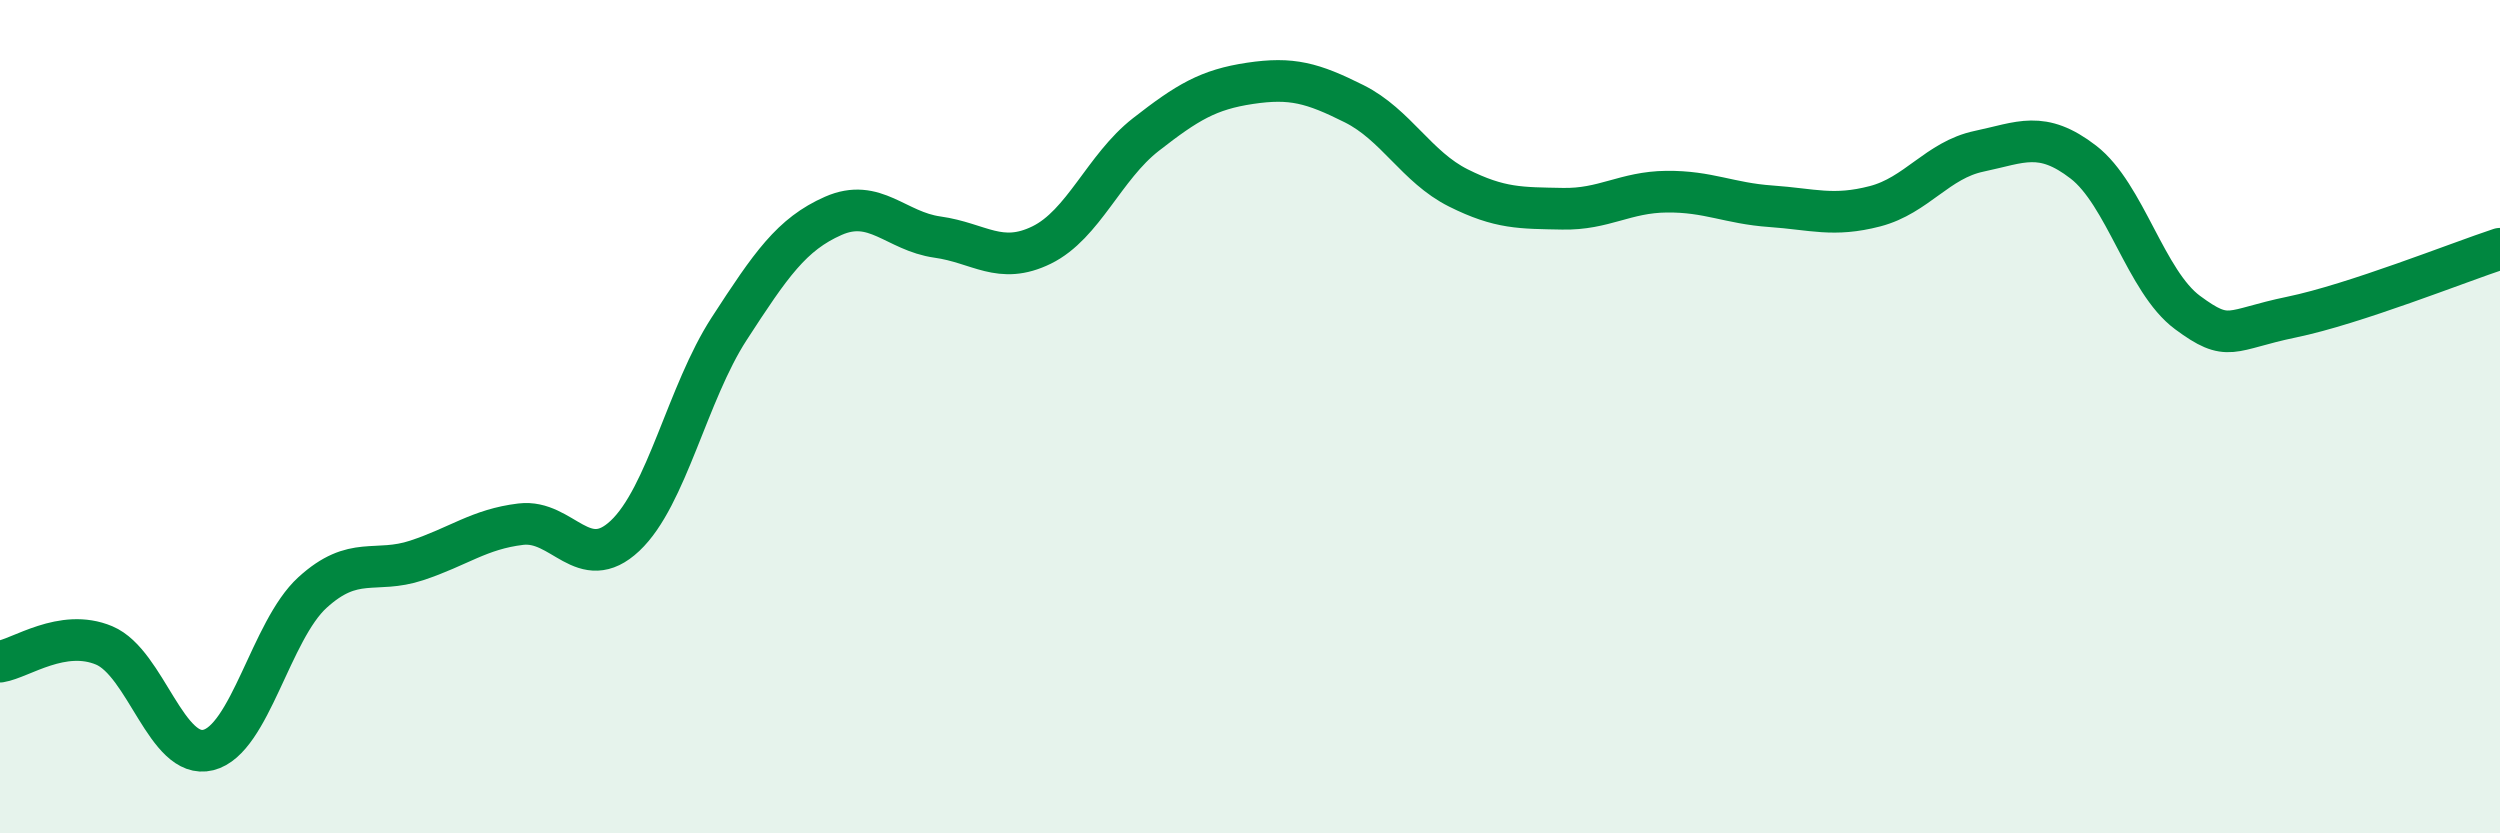 
    <svg width="60" height="20" viewBox="0 0 60 20" xmlns="http://www.w3.org/2000/svg">
      <path
        d="M 0,15.88 C 0.5,15.8 1.5,15.07 2.5,15.49 C 3.5,15.91 4,18.25 5,18 C 6,17.75 6.5,15.13 7.5,14.22 C 8.5,13.31 9,13.78 10,13.45 C 11,13.12 11.5,12.7 12.5,12.58 C 13.5,12.46 14,13.8 15,12.86 C 16,11.92 16.5,9.43 17.5,7.89 C 18.5,6.35 19,5.62 20,5.18 C 21,4.74 21.5,5.55 22.5,5.69 C 23.5,5.83 24,6.37 25,5.88 C 26,5.39 26.5,4.01 27.5,3.23 C 28.5,2.45 29,2.15 30,2 C 31,1.85 31.5,1.99 32.5,2.49 C 33.5,2.99 34,4.01 35,4.51 C 36,5.01 36.5,4.99 37.5,5.01 C 38.5,5.03 39,4.61 40,4.6 C 41,4.59 41.5,4.88 42.5,4.95 C 43.5,5.02 44,5.21 45,4.95 C 46,4.69 46.5,3.84 47.5,3.63 C 48.5,3.42 49,3.12 50,3.89 C 51,4.66 51.5,6.76 52.5,7.5 C 53.5,8.24 53.5,7.92 55,7.61 C 56.5,7.3 59,6.3 60,5.97L60 20L0 20Z"
        fill="#008740"
        opacity="0.1"
        stroke-linecap="round"
        stroke-linejoin="round"
      />
      <path
        d="M 0,15.88 C 0.5,15.8 1.5,15.07 2.5,15.49 C 3.5,15.91 4,18.25 5,18 C 6,17.75 6.5,15.13 7.5,14.22 C 8.5,13.31 9,13.78 10,13.45 C 11,13.12 11.5,12.7 12.5,12.58 C 13.5,12.46 14,13.8 15,12.86 C 16,11.92 16.5,9.43 17.5,7.89 C 18.5,6.35 19,5.62 20,5.18 C 21,4.74 21.5,5.55 22.5,5.69 C 23.5,5.83 24,6.37 25,5.88 C 26,5.39 26.5,4.01 27.5,3.23 C 28.5,2.45 29,2.15 30,2 C 31,1.85 31.5,1.99 32.5,2.49 C 33.5,2.99 34,4.01 35,4.51 C 36,5.01 36.5,4.99 37.5,5.01 C 38.5,5.03 39,4.61 40,4.6 C 41,4.59 41.5,4.88 42.5,4.95 C 43.5,5.02 44,5.21 45,4.95 C 46,4.69 46.5,3.84 47.5,3.63 C 48.5,3.42 49,3.12 50,3.89 C 51,4.66 51.5,6.76 52.5,7.5 C 53.5,8.24 53.5,7.92 55,7.61 C 56.5,7.3 59,6.3 60,5.97"
        stroke="#008740"
        stroke-width="1"
        fill="none"
        stroke-linecap="round"
        stroke-linejoin="round"
      />
    </svg>
  